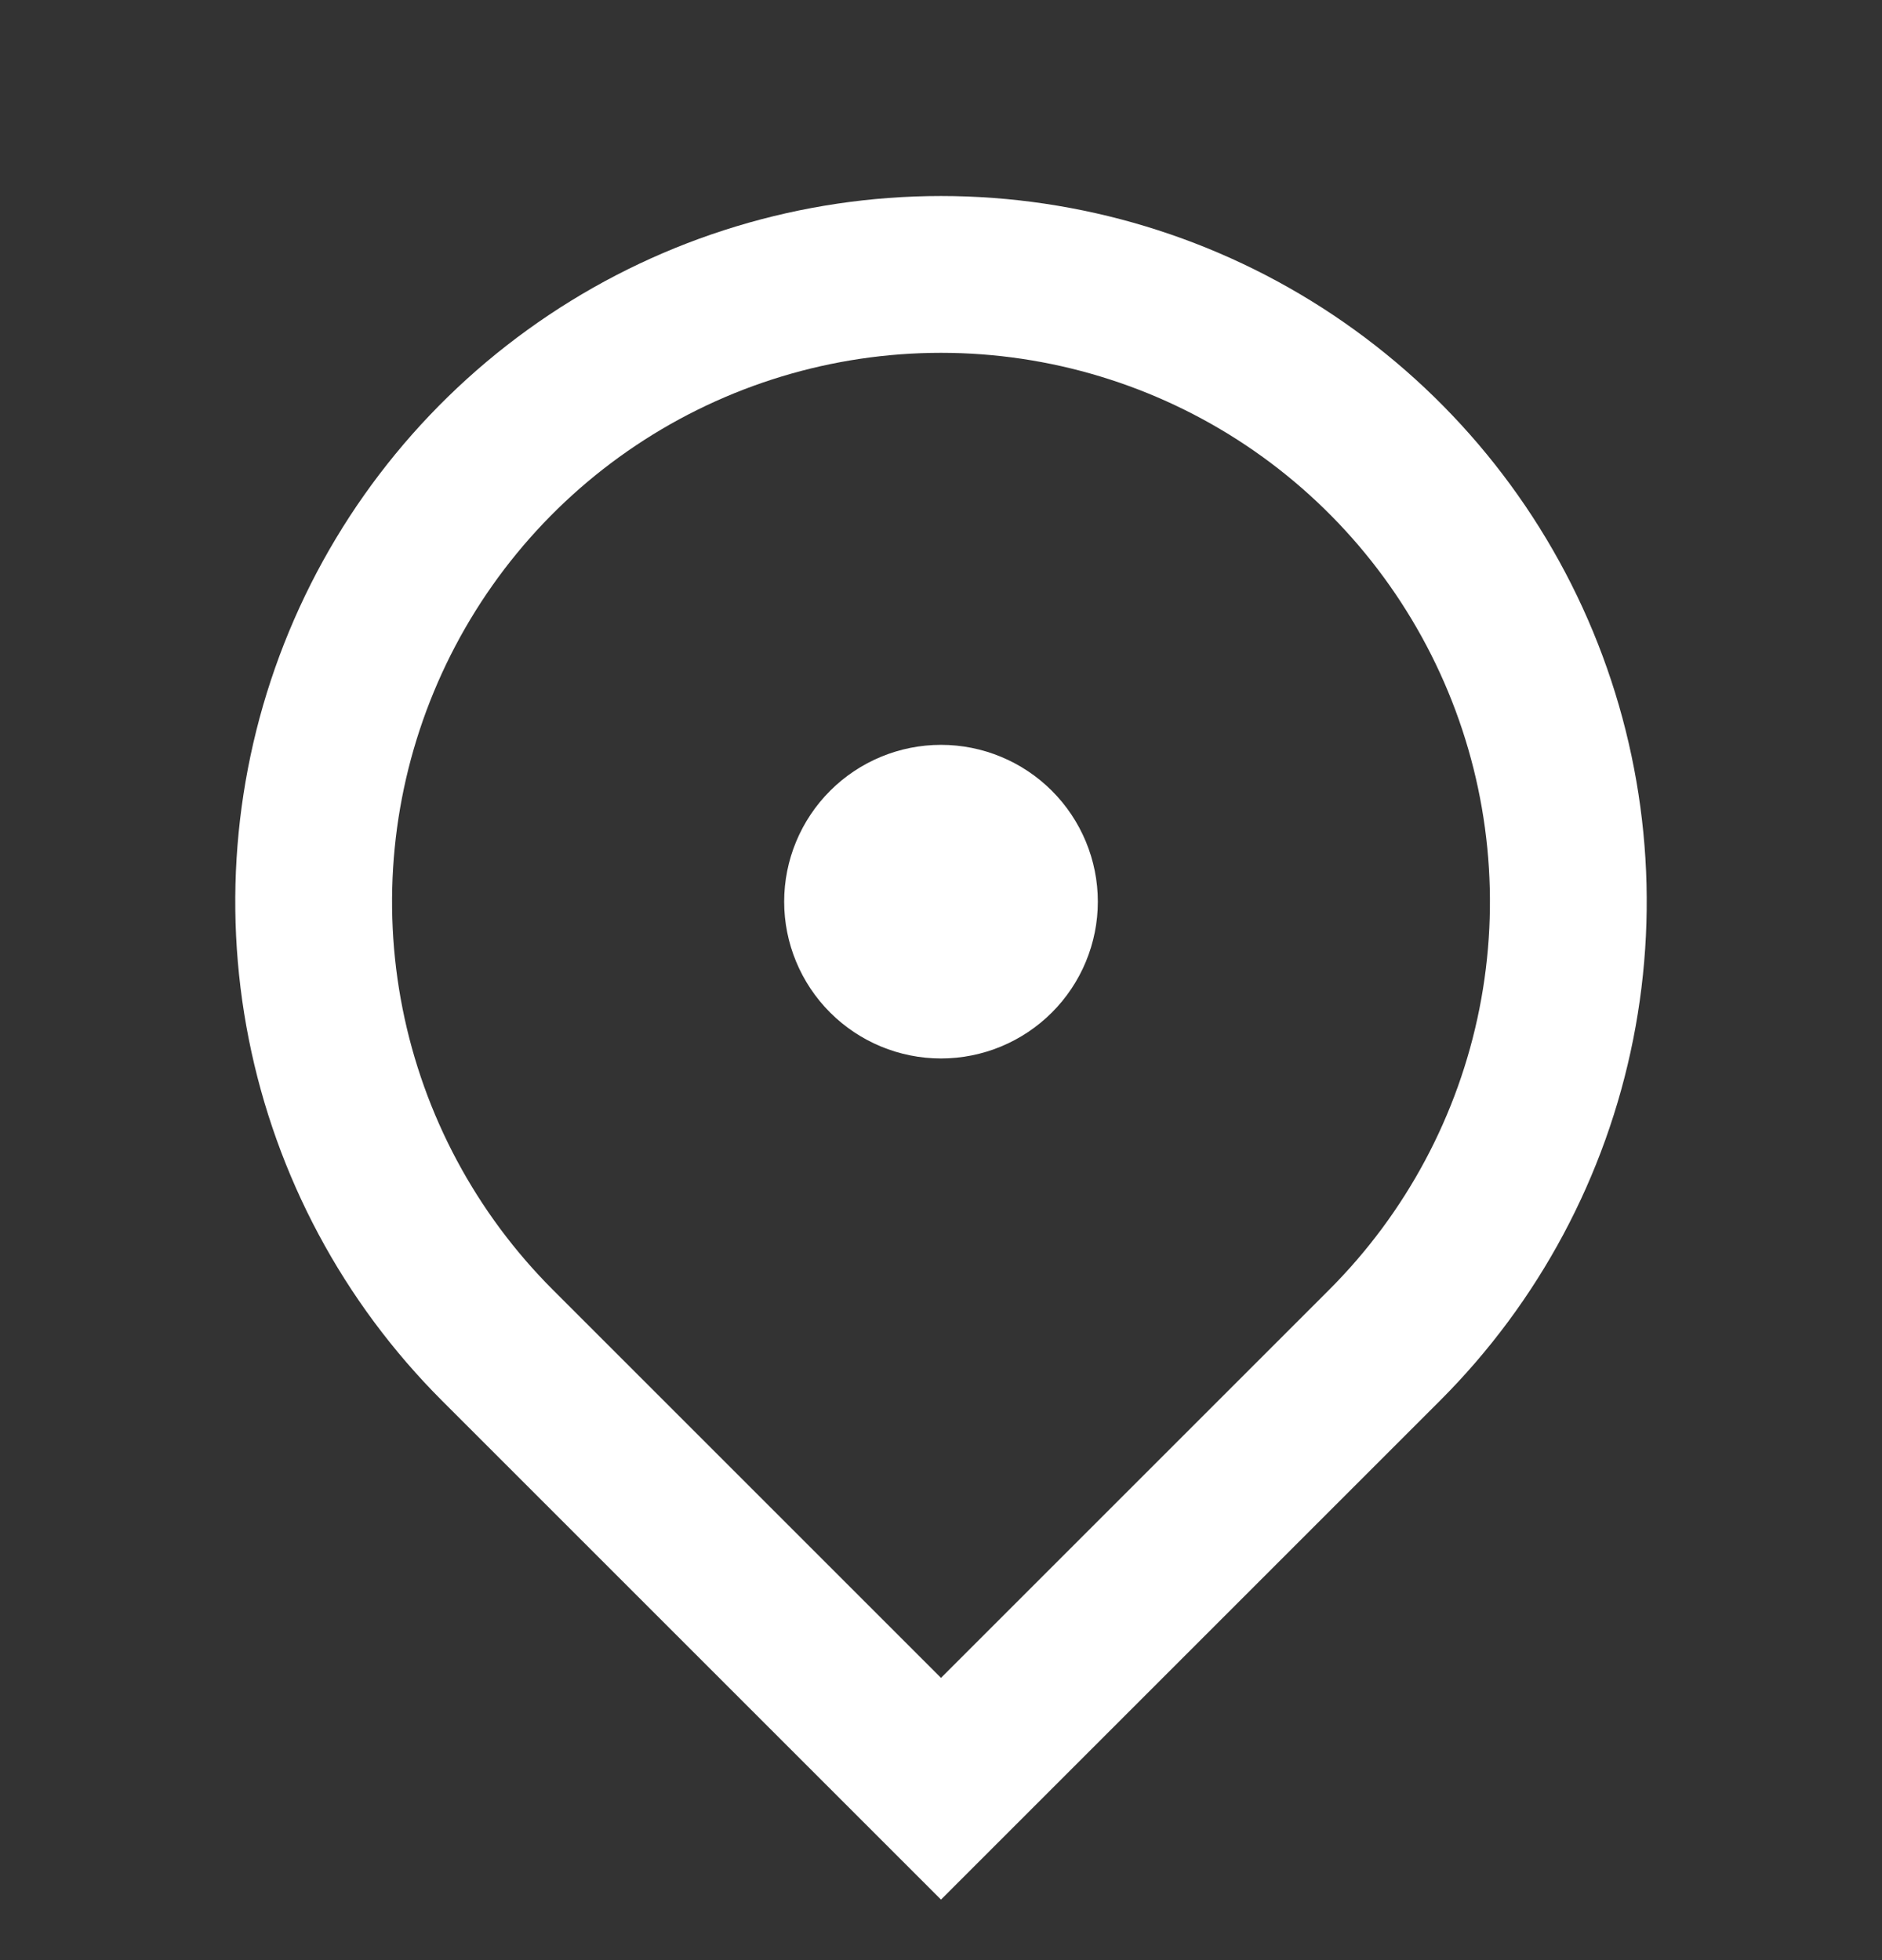 <svg width="24" height="25" viewBox="0 0 24 25" fill="none" xmlns="http://www.w3.org/2000/svg">
<rect x="0" y="0" width="24" height="25" fill="#333333" stroke="none"/>
<g clip-path="url(#clip0_16_194)">
<path d="M12 24.228L5.636 17.864C4.377 16.605 3.52 15.002 3.173 13.256C2.826 11.51 3.004 9.7 3.685 8.056C4.366 6.411 5.52 5.006 7 4.017C8.48 3.028 10.22 2.5 12 2.5C13.78 2.5 15.52 3.028 17 4.017C18.48 5.006 19.634 6.411 20.315 8.056C20.996 9.7 21.174 11.51 20.827 13.256C20.48 15.002 19.623 16.605 18.364 17.864L12 24.228ZM16.95 16.45C17.929 15.471 18.596 14.224 18.866 12.866C19.136 11.508 18.997 10.101 18.467 8.822C17.937 7.543 17.04 6.449 15.889 5.68C14.738 4.911 13.384 4.5 12 4.5C10.616 4.5 9.262 4.911 8.111 5.68C6.96 6.449 6.063 7.543 5.533 8.822C5.003 10.101 4.864 11.508 5.134 12.866C5.404 14.224 6.071 15.471 7.05 16.45L12 21.4L16.95 16.45ZM12 13.5C11.47 13.5 10.961 13.289 10.586 12.914C10.211 12.539 10 12.03 10 11.5C10 10.97 10.211 10.461 10.586 10.086C10.961 9.711 11.47 9.5 12 9.5C12.53 9.5 13.039 9.711 13.414 10.086C13.789 10.461 14 10.97 14 11.5C14 12.03 13.789 12.539 13.414 12.914C13.039 13.289 12.53 13.5 12 13.5Z" fill="white"/>
</g>
<defs>
<clipPath id="clip0_16_194">
<rect width="24" height="24" fill="white" transform="translate(0 0.5)"/>
</clipPath>
</defs>
</svg>
